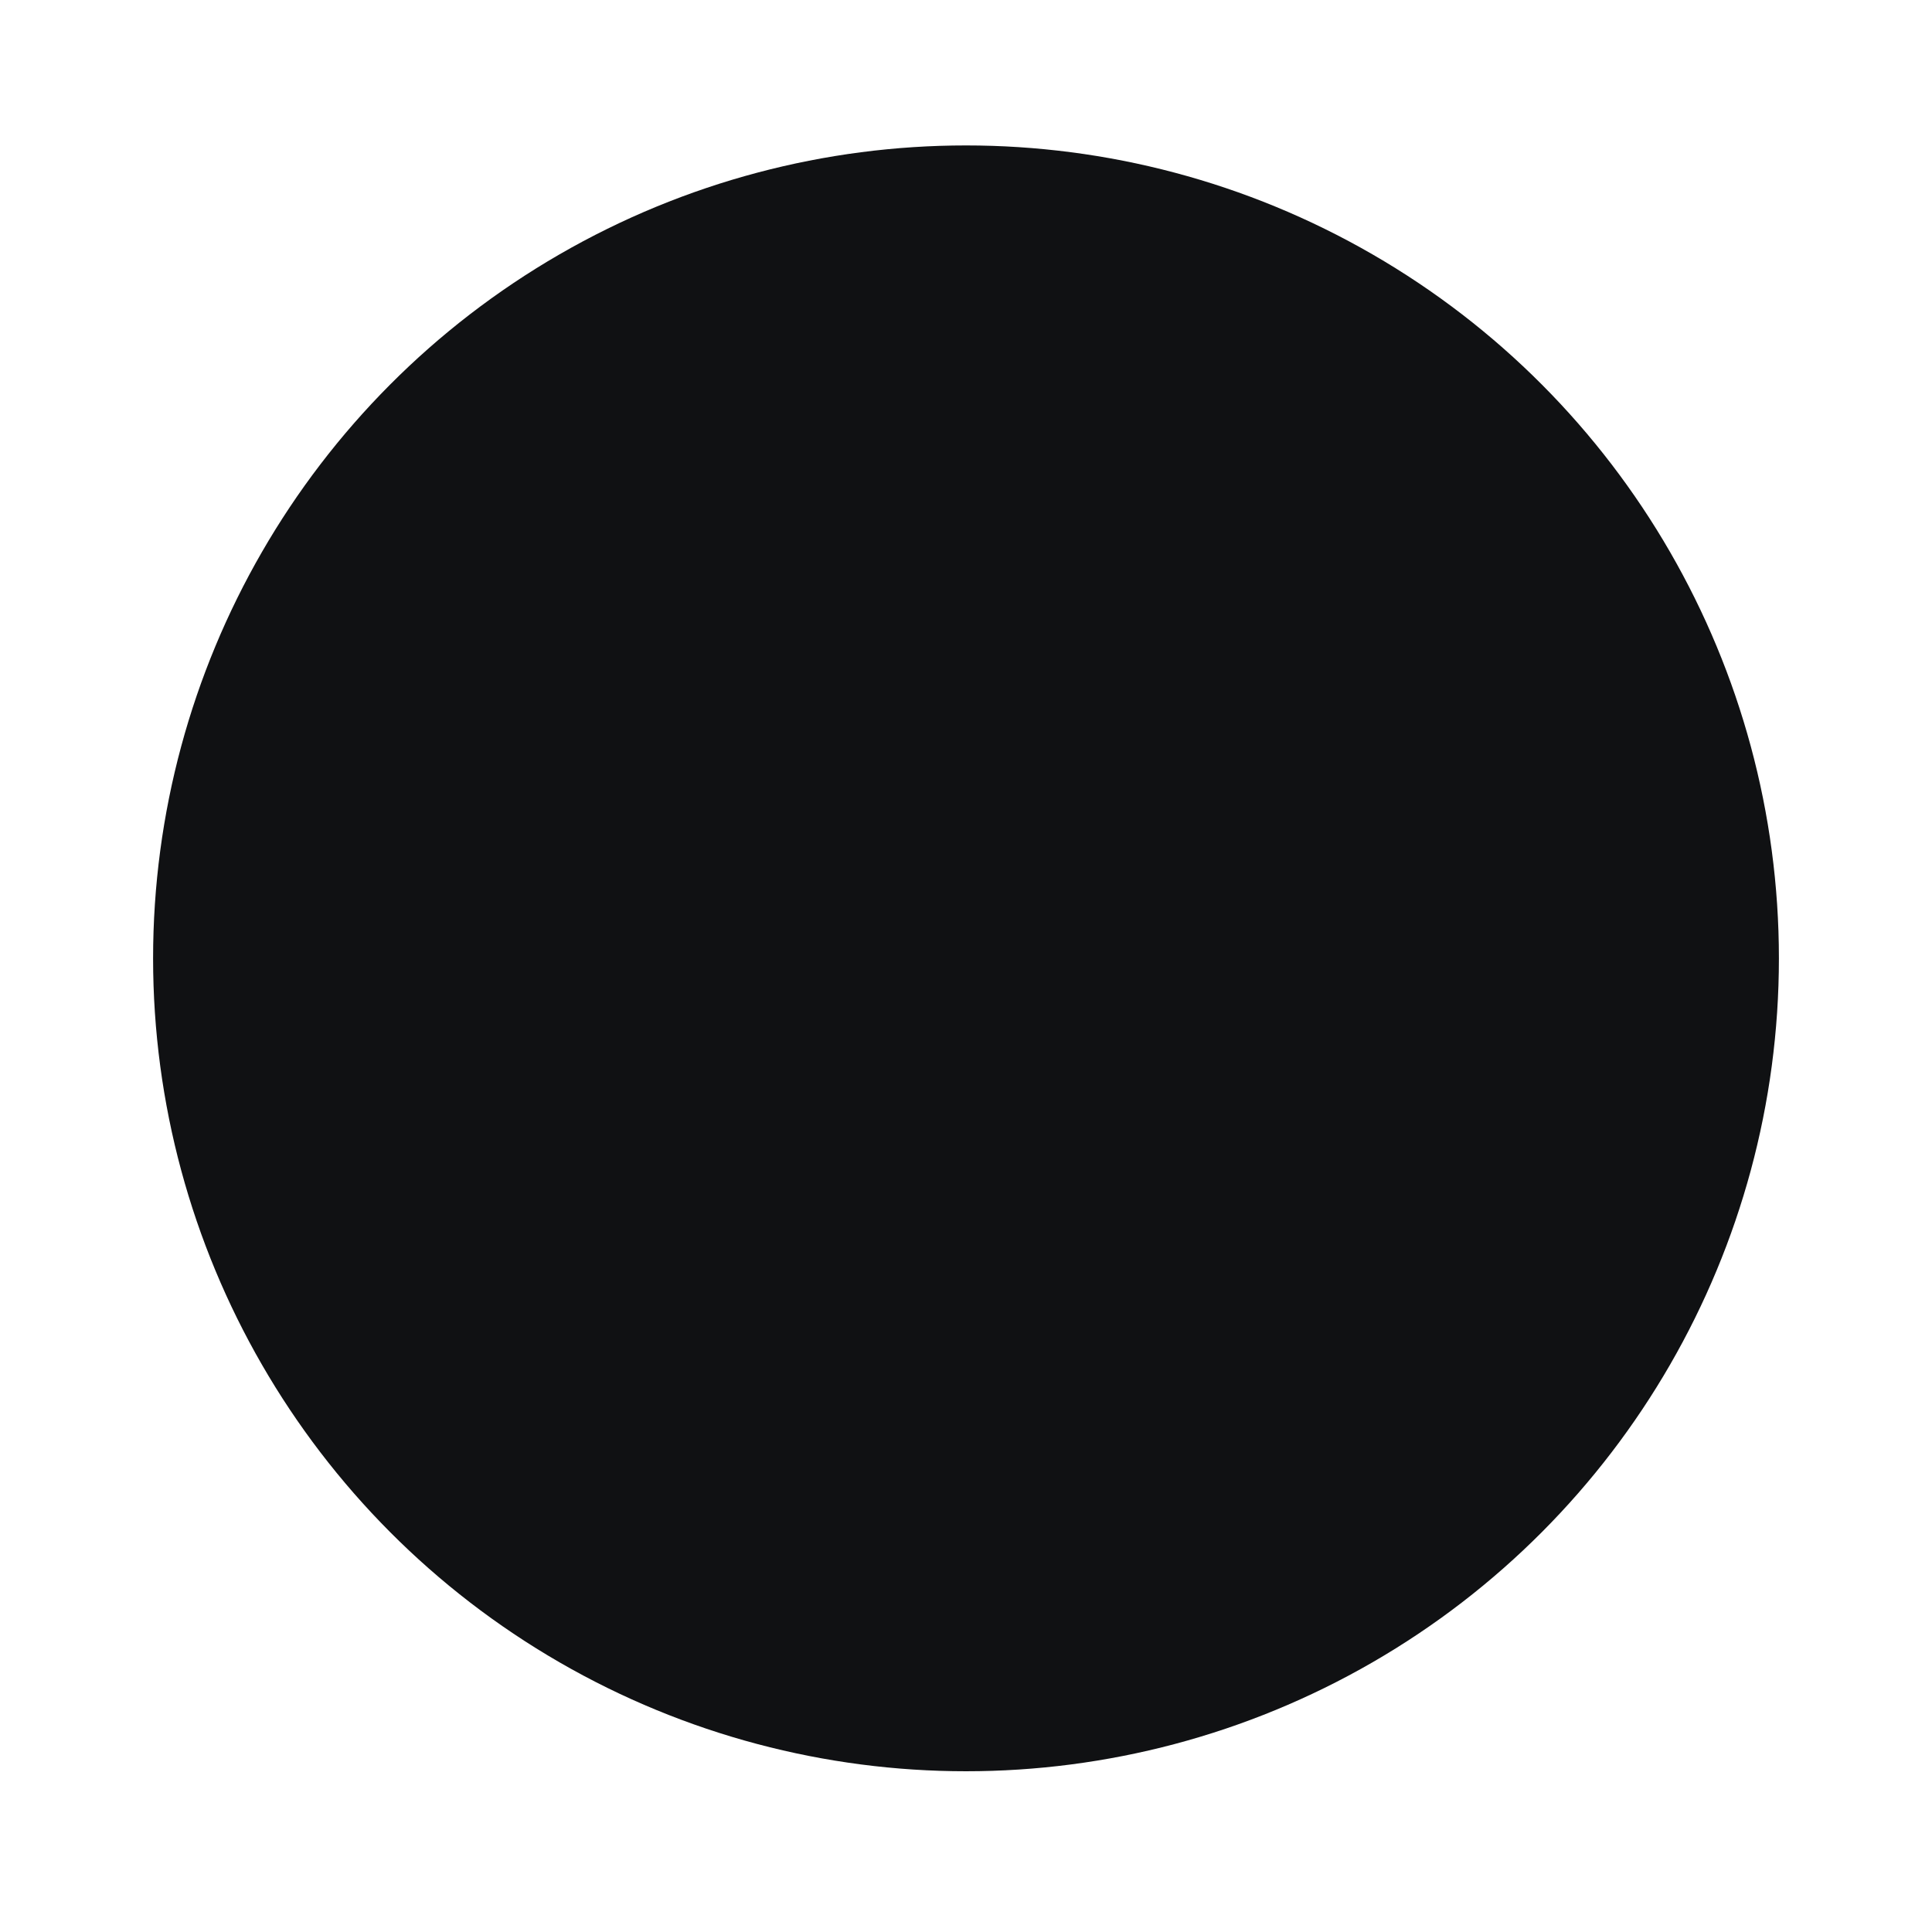 <svg preserveAspectRatio="none" width="100%" height="100%" overflow="visible" style="display: block;" viewBox="0 0 2524 2524" fill="none" xmlns="http://www.w3.org/2000/svg">
<g id="Ellipse 13" filter="url(#filter0_dd_40005001_28825)">
<circle cx="1262" cy="1258" r="1062" fill="#101113"/>
</g>
<defs>
<filter id="filter0_dd_40005001_28825" x="0" y="0" width="2524" height="2524" filterUnits="userSpaceOnUse" color-interpolation-filters="sRGB">
<feFlood flood-opacity="0" result="BackgroundImageFix"/>
<feColorMatrix in="SourceAlpha" type="matrix" values="0 0 0 0 0 0 0 0 0 0 0 0 0 0 0 0 0 0 127 0" result="hardAlpha"/>
<feOffset dy="4"/>
<feGaussianBlur stdDeviation="100"/>
<feComposite in2="hardAlpha" operator="out"/>
<feColorMatrix type="matrix" values="0 0 0 0 0.345 0 0 0 0 0.91 0 0 0 0 0.467 0 0 0 0.4 0"/>
<feBlend mode="normal" in2="BackgroundImageFix" result="effect1_dropShadow_40005001_28825"/>
<feColorMatrix in="SourceAlpha" type="matrix" values="0 0 0 0 0 0 0 0 0 0 0 0 0 0 0 0 0 0 127 0" result="hardAlpha"/>
<feOffset dy="-10"/>
<feGaussianBlur stdDeviation="50"/>
<feComposite in2="hardAlpha" operator="out"/>
<feColorMatrix type="matrix" values="0 0 0 0 1 0 0 0 0 1 0 0 0 0 1 0 0 0 0.1 0"/>
<feBlend mode="normal" in2="effect1_dropShadow_40005001_28825" result="effect2_dropShadow_40005001_28825"/>
<feBlend mode="normal" in="SourceGraphic" in2="effect2_dropShadow_40005001_28825" result="shape"/>
</filter>
</defs>
</svg>
